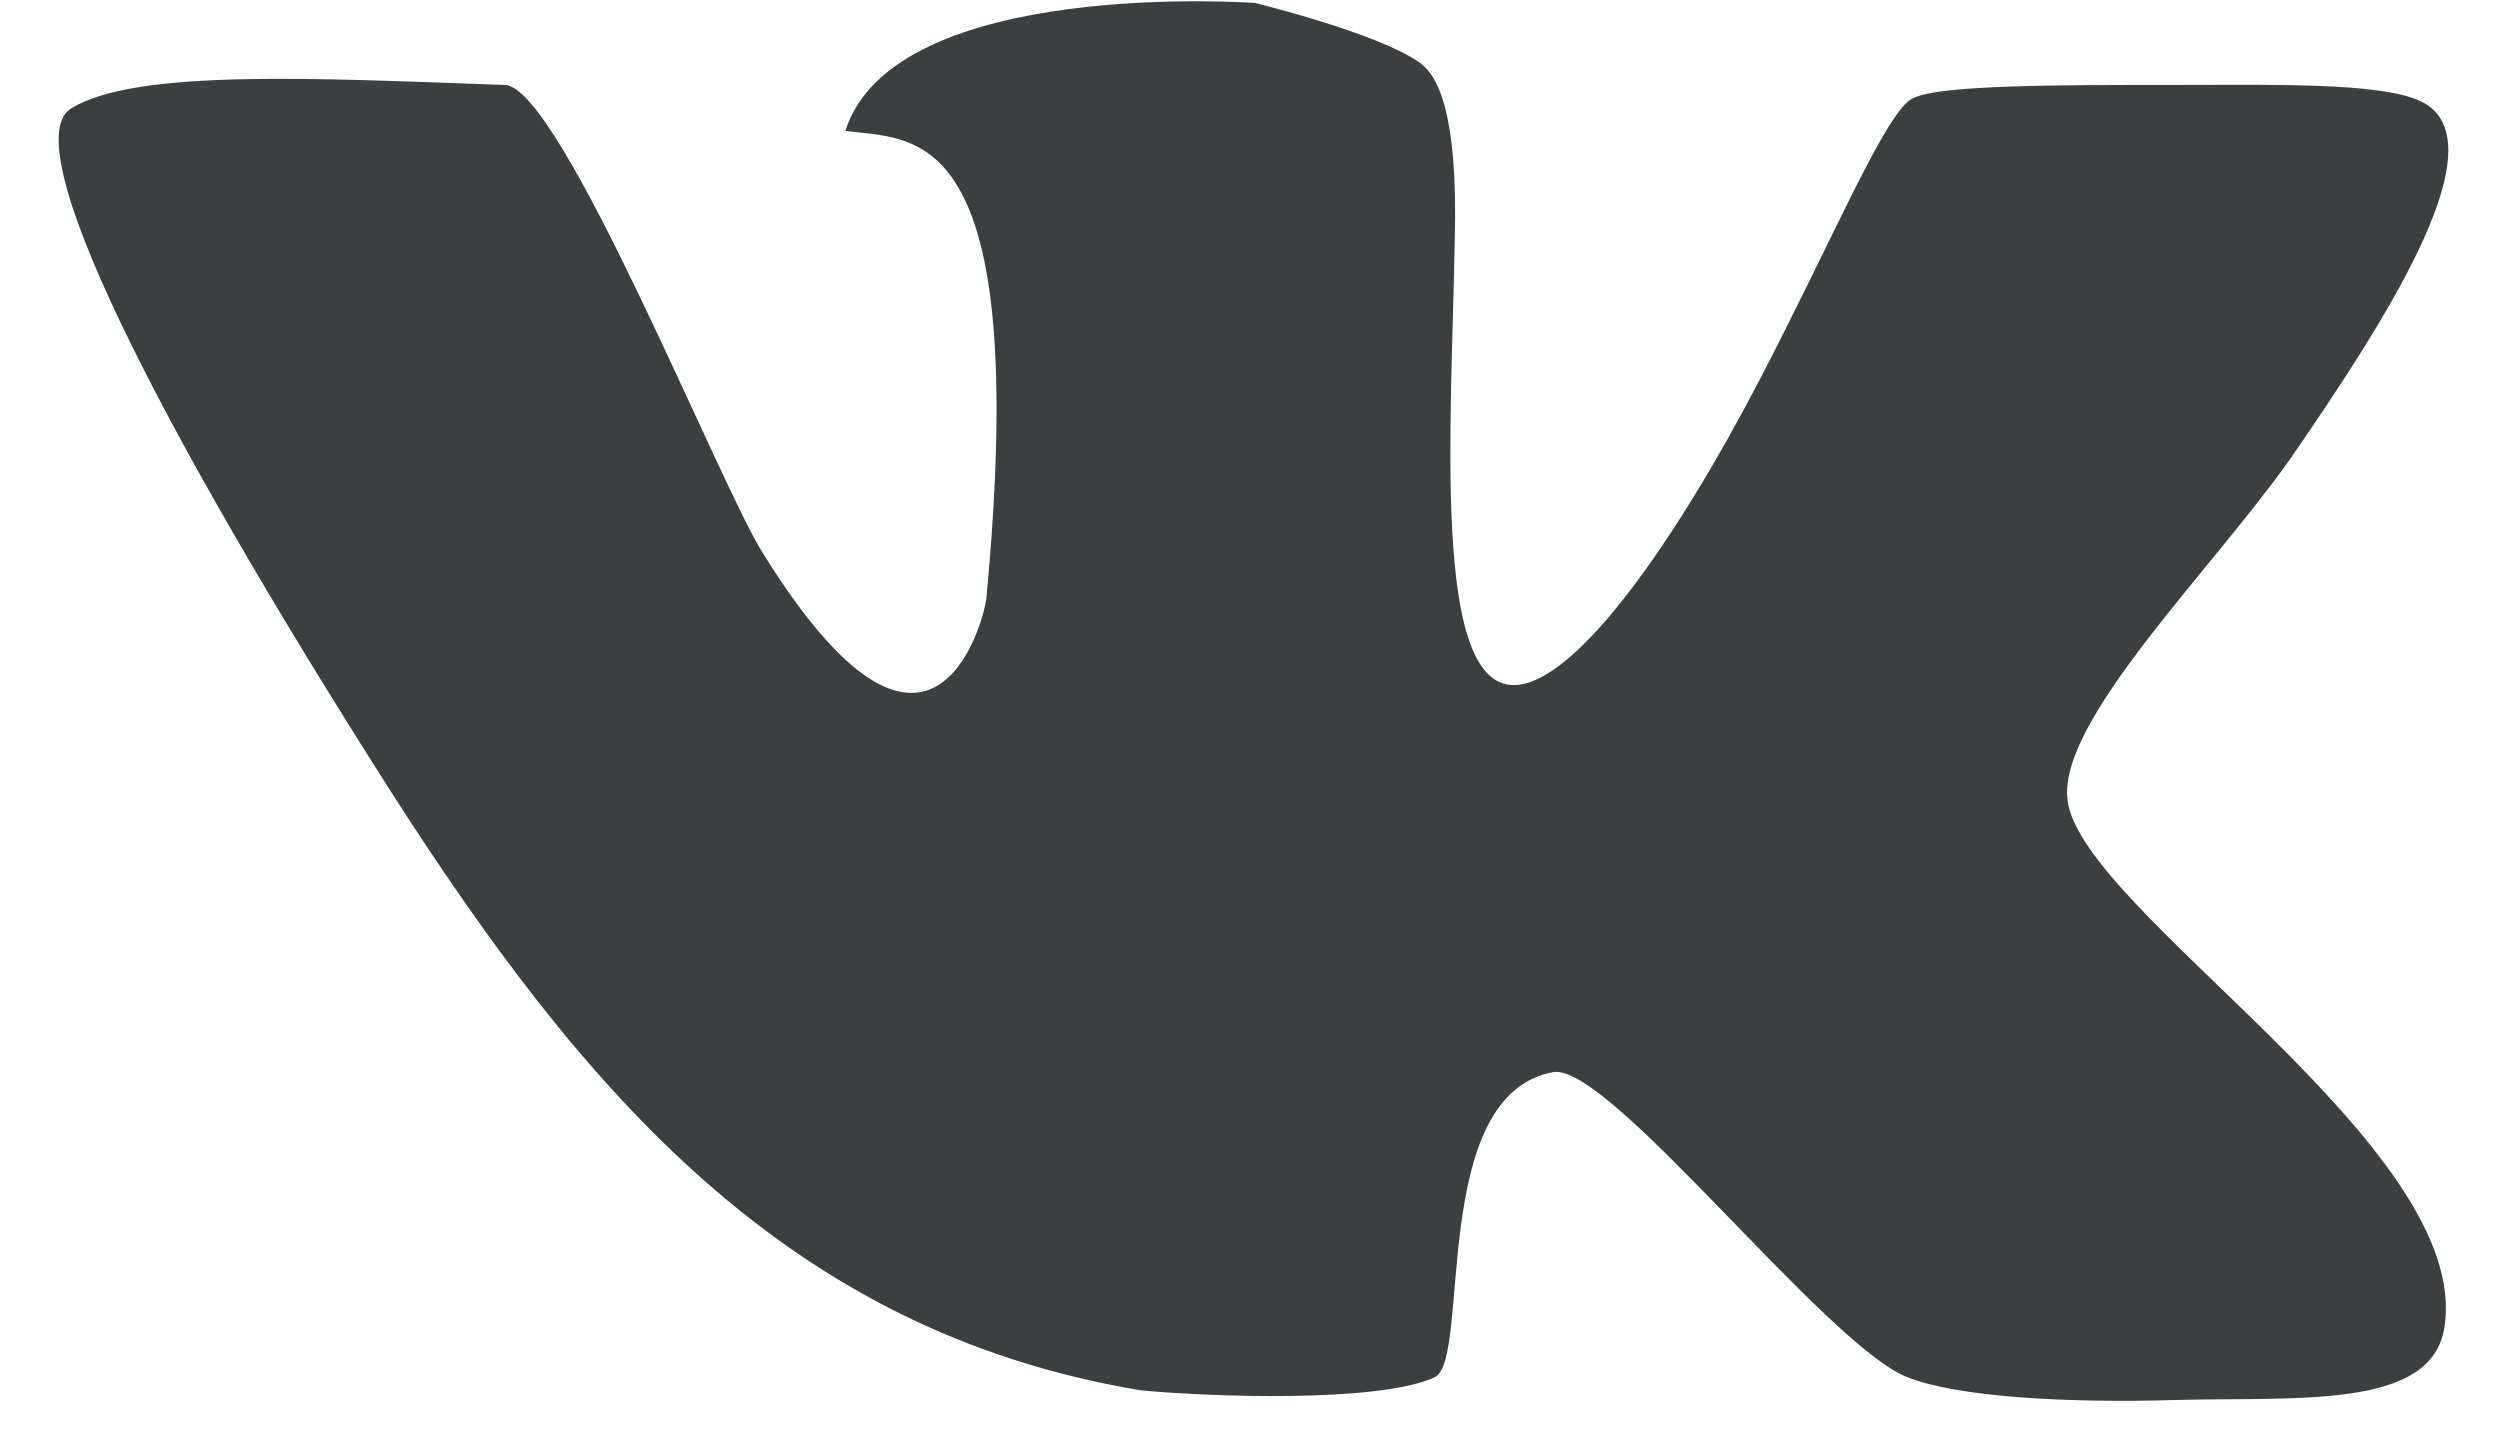 <svg width="33" height="19" viewBox="0 0 33 19" fill="none" xmlns="http://www.w3.org/2000/svg">
<path d="M32.092 1.424C31.702 1.078 30.189 1.121 28.675 1.121C27.161 1.121 25.604 1.121 25.258 1.294C24.912 1.424 24.177 3.199 23.225 5.017C22.144 7.095 20.803 9.043 19.982 9.043C18.9 9.043 19.16 5.623 19.203 3.156C19.246 1.511 18.987 0.991 18.727 0.818C18.165 0.429 16.565 0.039 16.565 0.039C16.565 0.039 11.807 -0.307 11.159 1.727C12.067 1.857 13.624 1.554 13.018 7.918C12.975 8.221 12.283 10.861 10.077 7.312C9.515 6.446 7.396 1.121 6.66 1.121C4.195 1.035 1.816 0.905 0.951 1.424C0.173 1.857 2.033 5.537 5.147 10.429C7.698 14.411 10.38 17.571 15.051 18.351C15.916 18.437 18.208 18.524 18.944 18.177C19.419 17.918 18.857 14.455 20.501 14.152C21.236 14.022 24.09 17.745 25.172 18.177C25.82 18.437 27.248 18.524 28.718 18.48C30.318 18.437 32.092 18.61 32.265 17.528C32.654 15.147 27.464 12.03 27.291 10.559C27.161 9.519 29.194 7.528 30.232 6.056C31.486 4.238 32.87 2.074 32.092 1.424Z" fill="#3A4040"/>
</svg>
